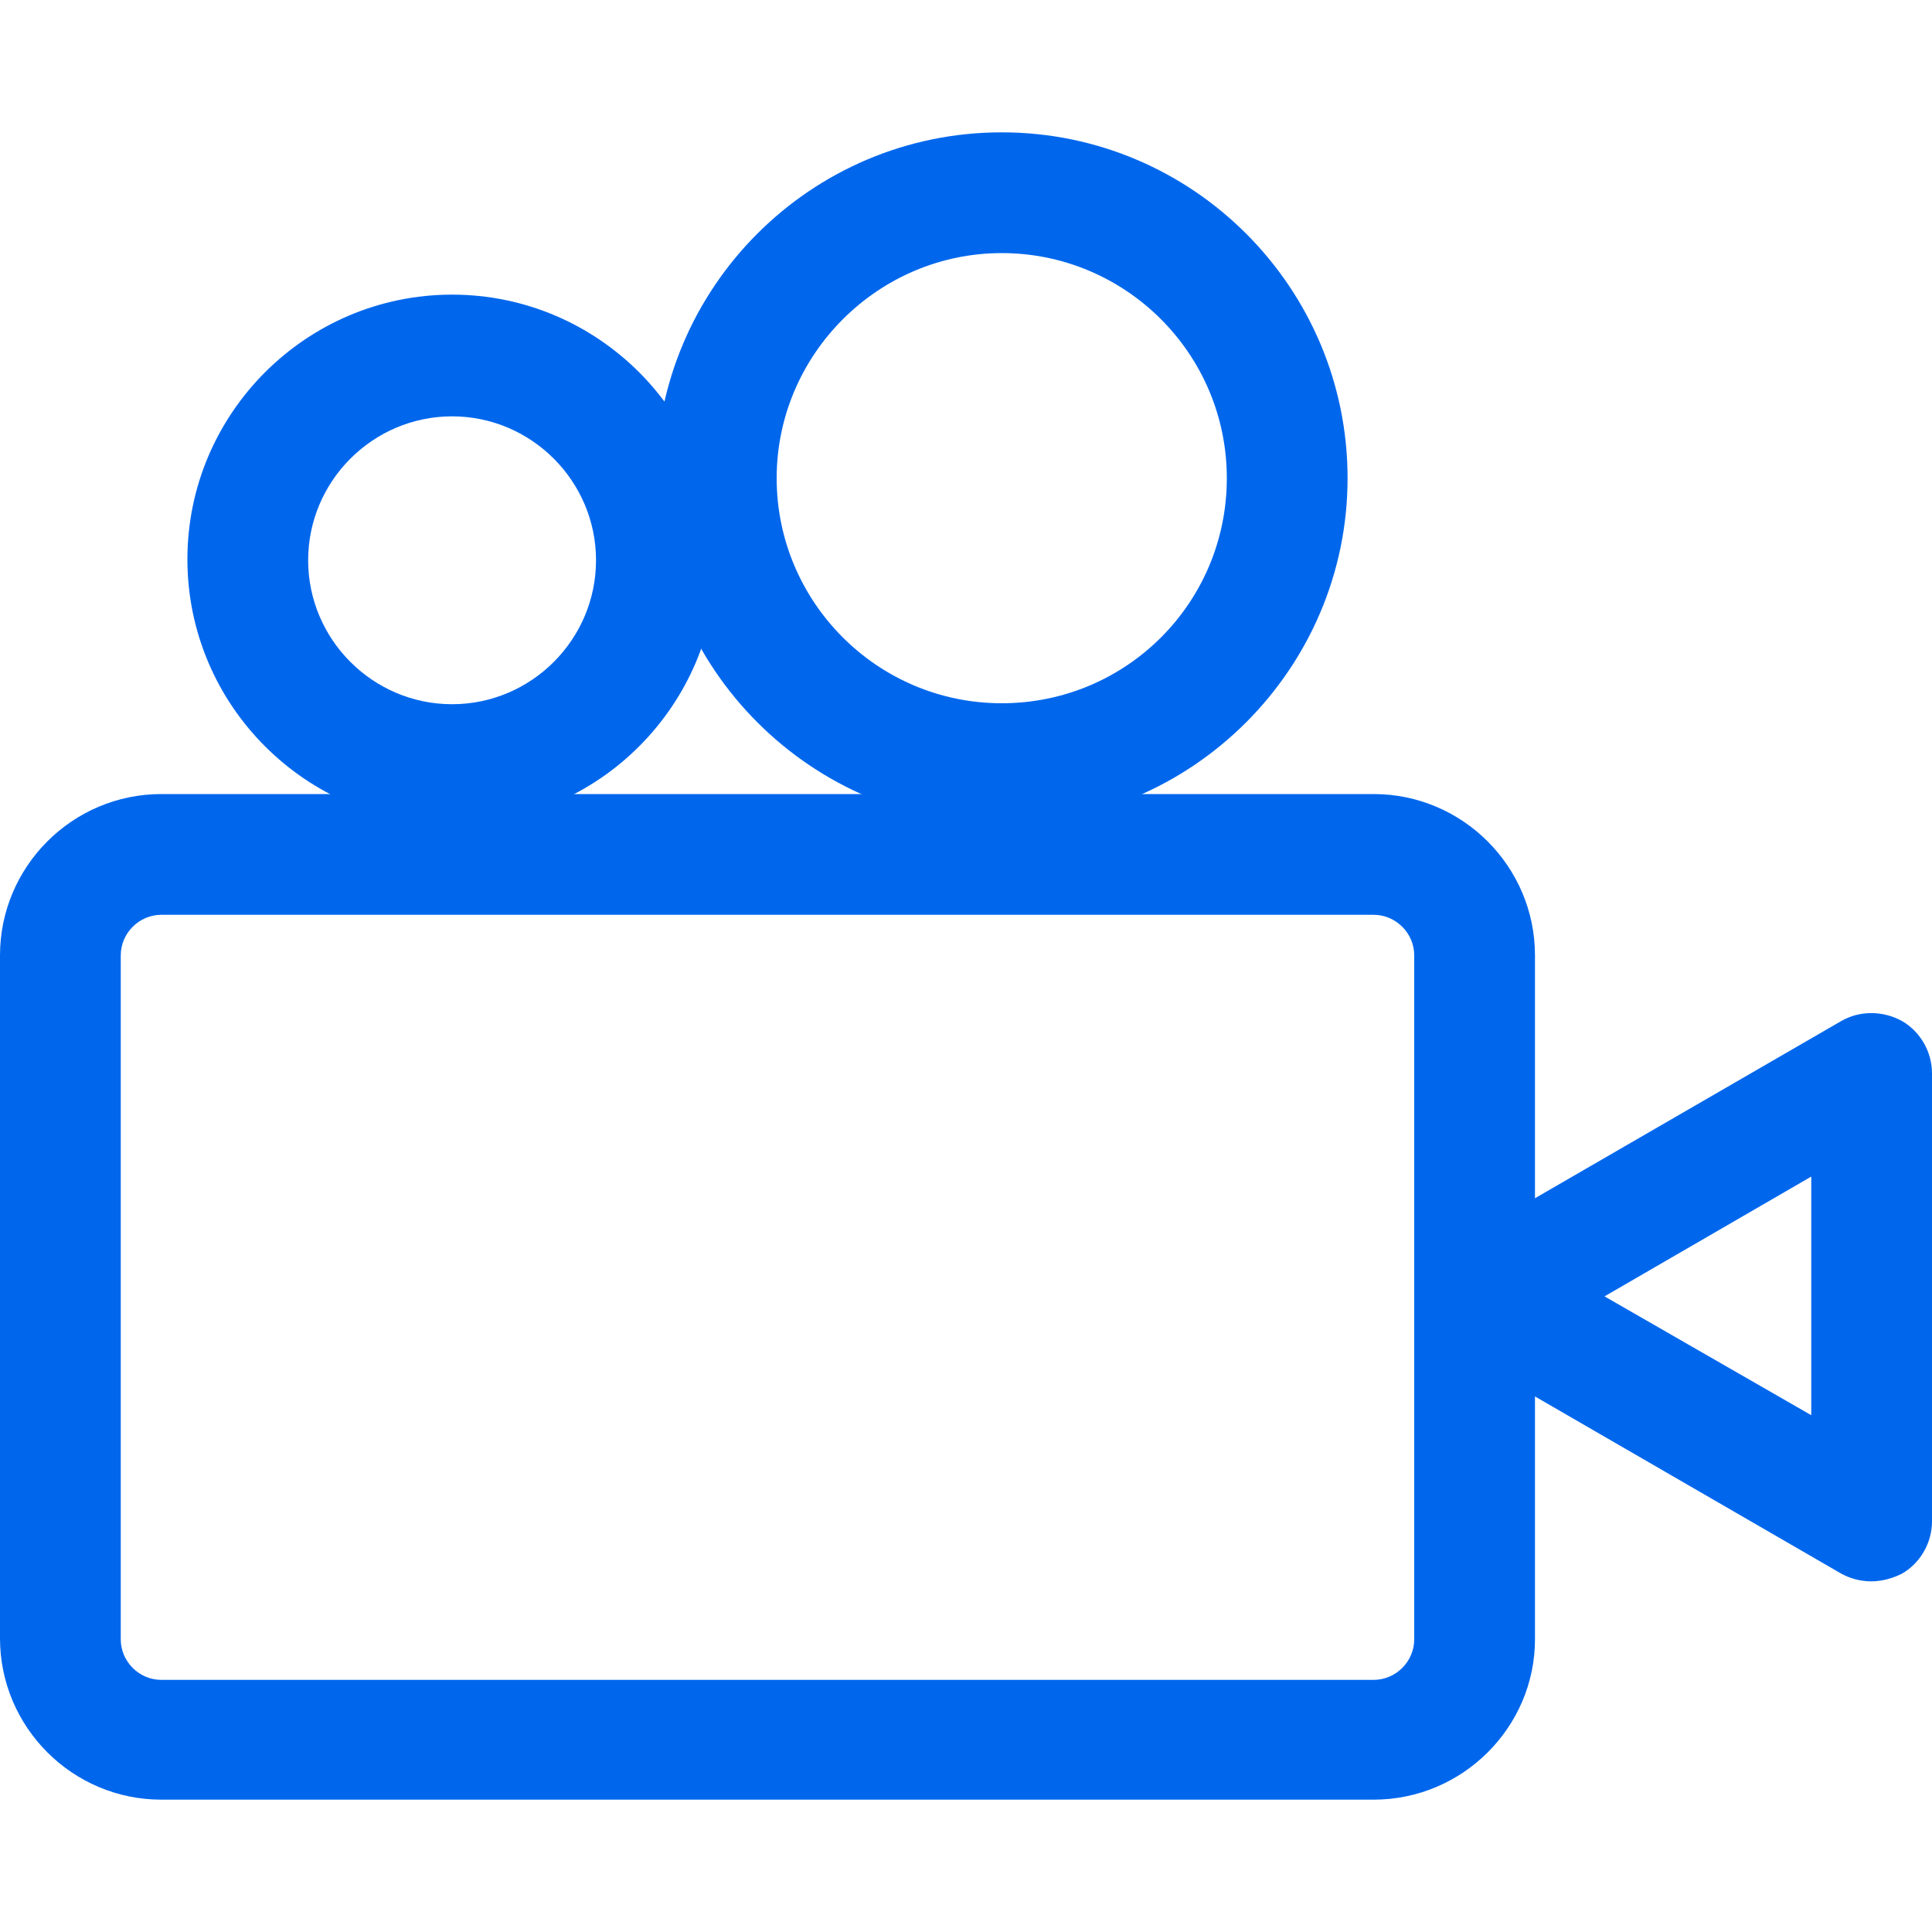 <?xml version="1.0" standalone="no"?><!DOCTYPE svg PUBLIC "-//W3C//DTD SVG 1.1//EN" "http://www.w3.org/Graphics/SVG/1.1/DTD/svg11.dtd"><svg t="1735632671779" class="icon" viewBox="0 0 1024 1024" version="1.1" xmlns="http://www.w3.org/2000/svg" p-id="1599" xmlns:xlink="http://www.w3.org/1999/xlink" width="200" height="200"><path d="M728.064 953.856H85.504C38.4 953.856 0 915.456 0 868.352V506.368c0-47.104 38.4-85.504 85.504-85.504h642.56c47.104 0 85.504 38.4 85.504 85.504v362.496c0 46.592-38.4 84.992-85.504 84.992zM85.504 484.864c-11.776 0-21.504 9.728-21.504 21.504v362.496c0 11.776 9.728 21.504 21.504 21.504h642.56c11.776 0 21.504-9.728 21.504-21.504V506.368c0-11.776-9.728-21.504-21.504-21.504H85.504z" p-id="1600" fill="#0067ed"></path><path d="M991.744 838.144c-5.632 0-11.264-1.536-15.872-4.096L770.56 715.264c-9.728-5.632-15.872-16.384-15.872-27.648s6.144-22.016 15.872-27.648l205.312-118.784c9.728-5.632 22.016-5.632 32.256 0 9.728 5.632 15.872 16.384 15.872 27.648V806.4c0 11.264-6.144 22.016-15.872 27.648-5.12 2.56-10.752 4.096-16.384 4.096z m-141.312-151.04L960 750.08V623.616l-109.568 63.488zM239.616 436.736c-77.312 0-140.288-62.976-140.288-140.288S162.304 156.16 239.616 156.16s140.288 62.976 140.288 140.288-62.976 140.288-140.288 140.288z m0-216.064c-41.984 0-76.288 34.304-76.288 76.288s34.304 76.288 76.288 76.288 76.288-34.304 76.288-76.288-34.304-76.288-76.288-76.288z" p-id="1601" fill="#0067ed"></path><path d="M530.944 436.736c-100.864 0-183.296-82.432-183.296-183.296s81.92-183.296 183.296-183.296S714.24 152.576 714.24 253.44s-82.432 183.296-183.296 183.296z m0-302.592c-65.536 0-119.296 53.76-119.296 119.296s53.248 119.296 119.296 119.296S650.24 319.488 650.24 253.44s-53.76-119.296-119.296-119.296z" p-id="1602" fill="#0067ed"></path></svg>